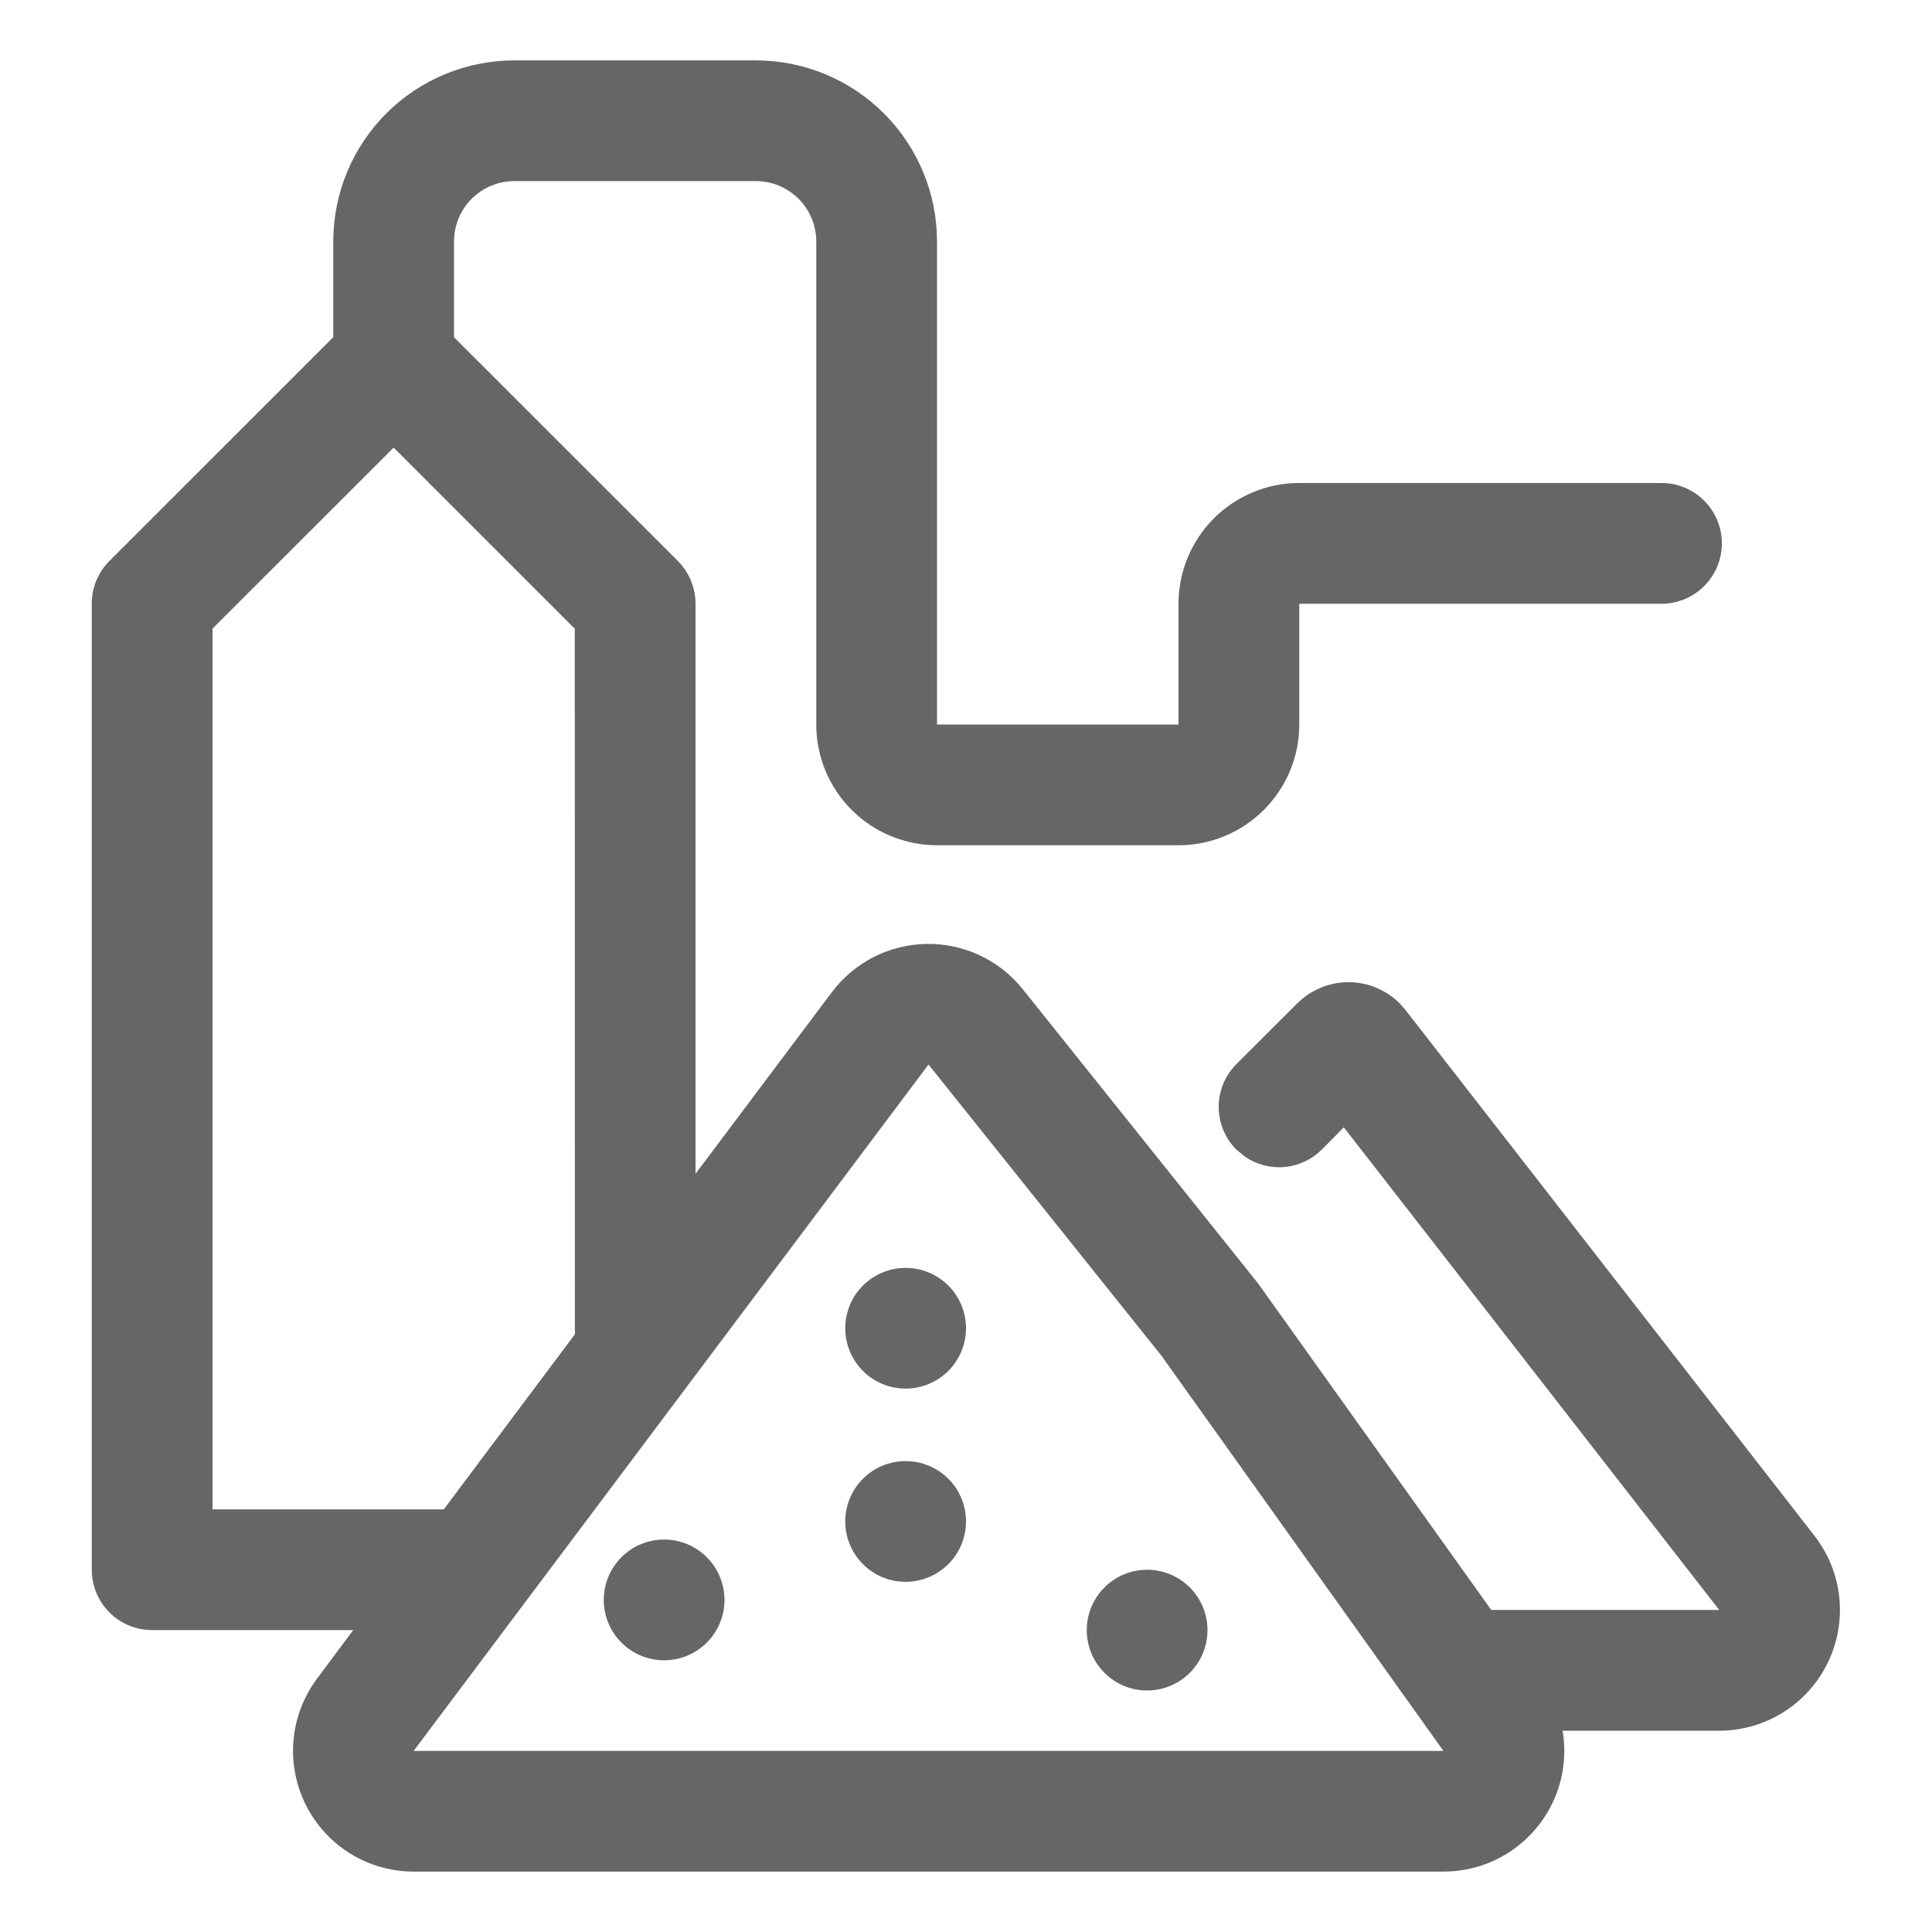 <svg width="38" height="38" viewBox="0 0 38 38" fill="none" xmlns="http://www.w3.org/2000/svg">
<path d="M14.867 1.188C15.812 1.188 16.718 1.563 17.386 2.231C18.054 2.899 18.43 3.805 18.43 4.75V14.25H23.18V11.875C23.18 11.245 23.43 10.641 23.875 10.196C24.321 9.75 24.925 9.5 25.555 9.5H32.68C32.995 9.5 33.297 9.625 33.519 9.848C33.742 10.07 33.867 10.373 33.867 10.688C33.867 11.002 33.742 11.305 33.519 11.527C33.297 11.75 32.995 11.875 32.68 11.875H25.555V14.25C25.555 14.88 25.305 15.484 24.859 15.929C24.414 16.375 23.81 16.625 23.18 16.625H18.43C17.8 16.625 17.196 16.375 16.75 15.929C16.305 15.484 16.055 14.88 16.055 14.25V4.75C16.055 4.435 15.93 4.133 15.707 3.91C15.484 3.688 15.182 3.562 14.867 3.562H10.117C9.802 3.562 9.5 3.688 9.277 3.91C9.055 4.133 8.93 4.435 8.93 4.75V6.633L13.333 11.034C13.443 11.145 13.53 11.276 13.59 11.42C13.649 11.564 13.68 11.719 13.68 11.875V23.087L16.363 19.513C16.581 19.224 16.862 18.988 17.185 18.823C17.508 18.659 17.864 18.571 18.226 18.566C18.588 18.56 18.946 18.637 19.274 18.792C19.602 18.946 19.89 19.173 20.116 19.456L24.74 25.237L29.331 31.666H33.815L26.431 22.173L25.999 22.61C25.802 22.807 25.543 22.928 25.266 22.953C24.989 22.979 24.712 22.906 24.484 22.748L24.317 22.61C24.095 22.387 23.97 22.085 23.97 21.77C23.97 21.456 24.095 21.154 24.317 20.931L25.514 19.736C25.647 19.604 25.804 19.499 25.977 19.427C26.15 19.355 26.335 19.318 26.523 19.318C26.71 19.318 26.895 19.355 27.068 19.427C27.241 19.499 27.398 19.604 27.531 19.736L27.647 19.869L35.689 30.208C35.962 30.559 36.131 30.979 36.177 31.422C36.222 31.864 36.143 32.31 35.947 32.71C35.752 33.109 35.448 33.446 35.071 33.681C34.693 33.917 34.257 34.041 33.813 34.041H30.735C30.792 34.382 30.775 34.731 30.684 35.064C30.593 35.397 30.43 35.706 30.207 35.97C29.984 36.234 29.706 36.446 29.393 36.592C29.08 36.737 28.738 36.812 28.393 36.812H8.139C7.698 36.812 7.265 36.69 6.89 36.458C6.515 36.226 6.212 35.894 6.015 35.5C5.817 35.105 5.734 34.663 5.773 34.224C5.813 33.785 5.974 33.365 6.239 33.013L6.947 32.062H2.992C2.677 32.062 2.375 31.937 2.152 31.715C1.93 31.492 1.805 31.19 1.805 30.875V11.875C1.804 11.719 1.835 11.564 1.894 11.42C1.954 11.276 2.041 11.145 2.151 11.034L6.555 6.631V4.75C6.555 3.805 6.93 2.899 7.598 2.231C8.266 1.563 9.172 1.188 10.117 1.188H14.867ZM18.263 20.938L8.136 34.438H28.39L22.847 26.669L18.263 20.938ZM22.562 30.875C22.877 30.875 23.179 31 23.402 31.223C23.625 31.445 23.75 31.748 23.75 32.062C23.75 32.377 23.625 32.679 23.402 32.902C23.179 33.125 22.877 33.25 22.562 33.25C22.247 33.25 21.945 33.125 21.723 32.902C21.5 32.679 21.375 32.377 21.375 32.062C21.375 31.748 21.5 31.445 21.723 31.223C21.945 31 22.247 30.875 22.562 30.875ZM13.062 30.281C13.377 30.281 13.679 30.406 13.902 30.629C14.125 30.852 14.25 31.154 14.25 31.469C14.25 31.784 14.125 32.086 13.902 32.308C13.679 32.531 13.377 32.656 13.062 32.656C12.747 32.656 12.445 32.531 12.223 32.308C12 32.086 11.875 31.784 11.875 31.469C11.875 31.154 12 30.852 12.223 30.629C12.445 30.406 12.747 30.281 13.062 30.281ZM17.812 28.738C18.127 28.738 18.429 28.863 18.652 29.085C18.875 29.308 19 29.61 19 29.925C19 30.24 18.875 30.542 18.652 30.765C18.429 30.987 18.127 31.113 17.812 31.113C17.497 31.113 17.195 30.987 16.973 30.765C16.75 30.542 16.625 30.24 16.625 29.925C16.625 29.61 16.75 29.308 16.973 29.085C17.195 28.863 17.497 28.738 17.812 28.738ZM7.742 8.804L4.18 12.364V29.688H8.728L11.309 26.241L11.307 26.184L11.305 12.367L7.742 8.804ZM17.812 24.938C18.127 24.938 18.429 25.063 18.652 25.285C18.875 25.508 19 25.81 19 26.125C19 26.44 18.875 26.742 18.652 26.965C18.429 27.187 18.127 27.312 17.812 27.312C17.497 27.312 17.195 27.187 16.973 26.965C16.75 26.742 16.625 26.44 16.625 26.125C16.625 25.81 16.75 25.508 16.973 25.285C17.195 25.063 17.497 24.938 17.812 24.938Z" fill="#666666"/>
</svg>
